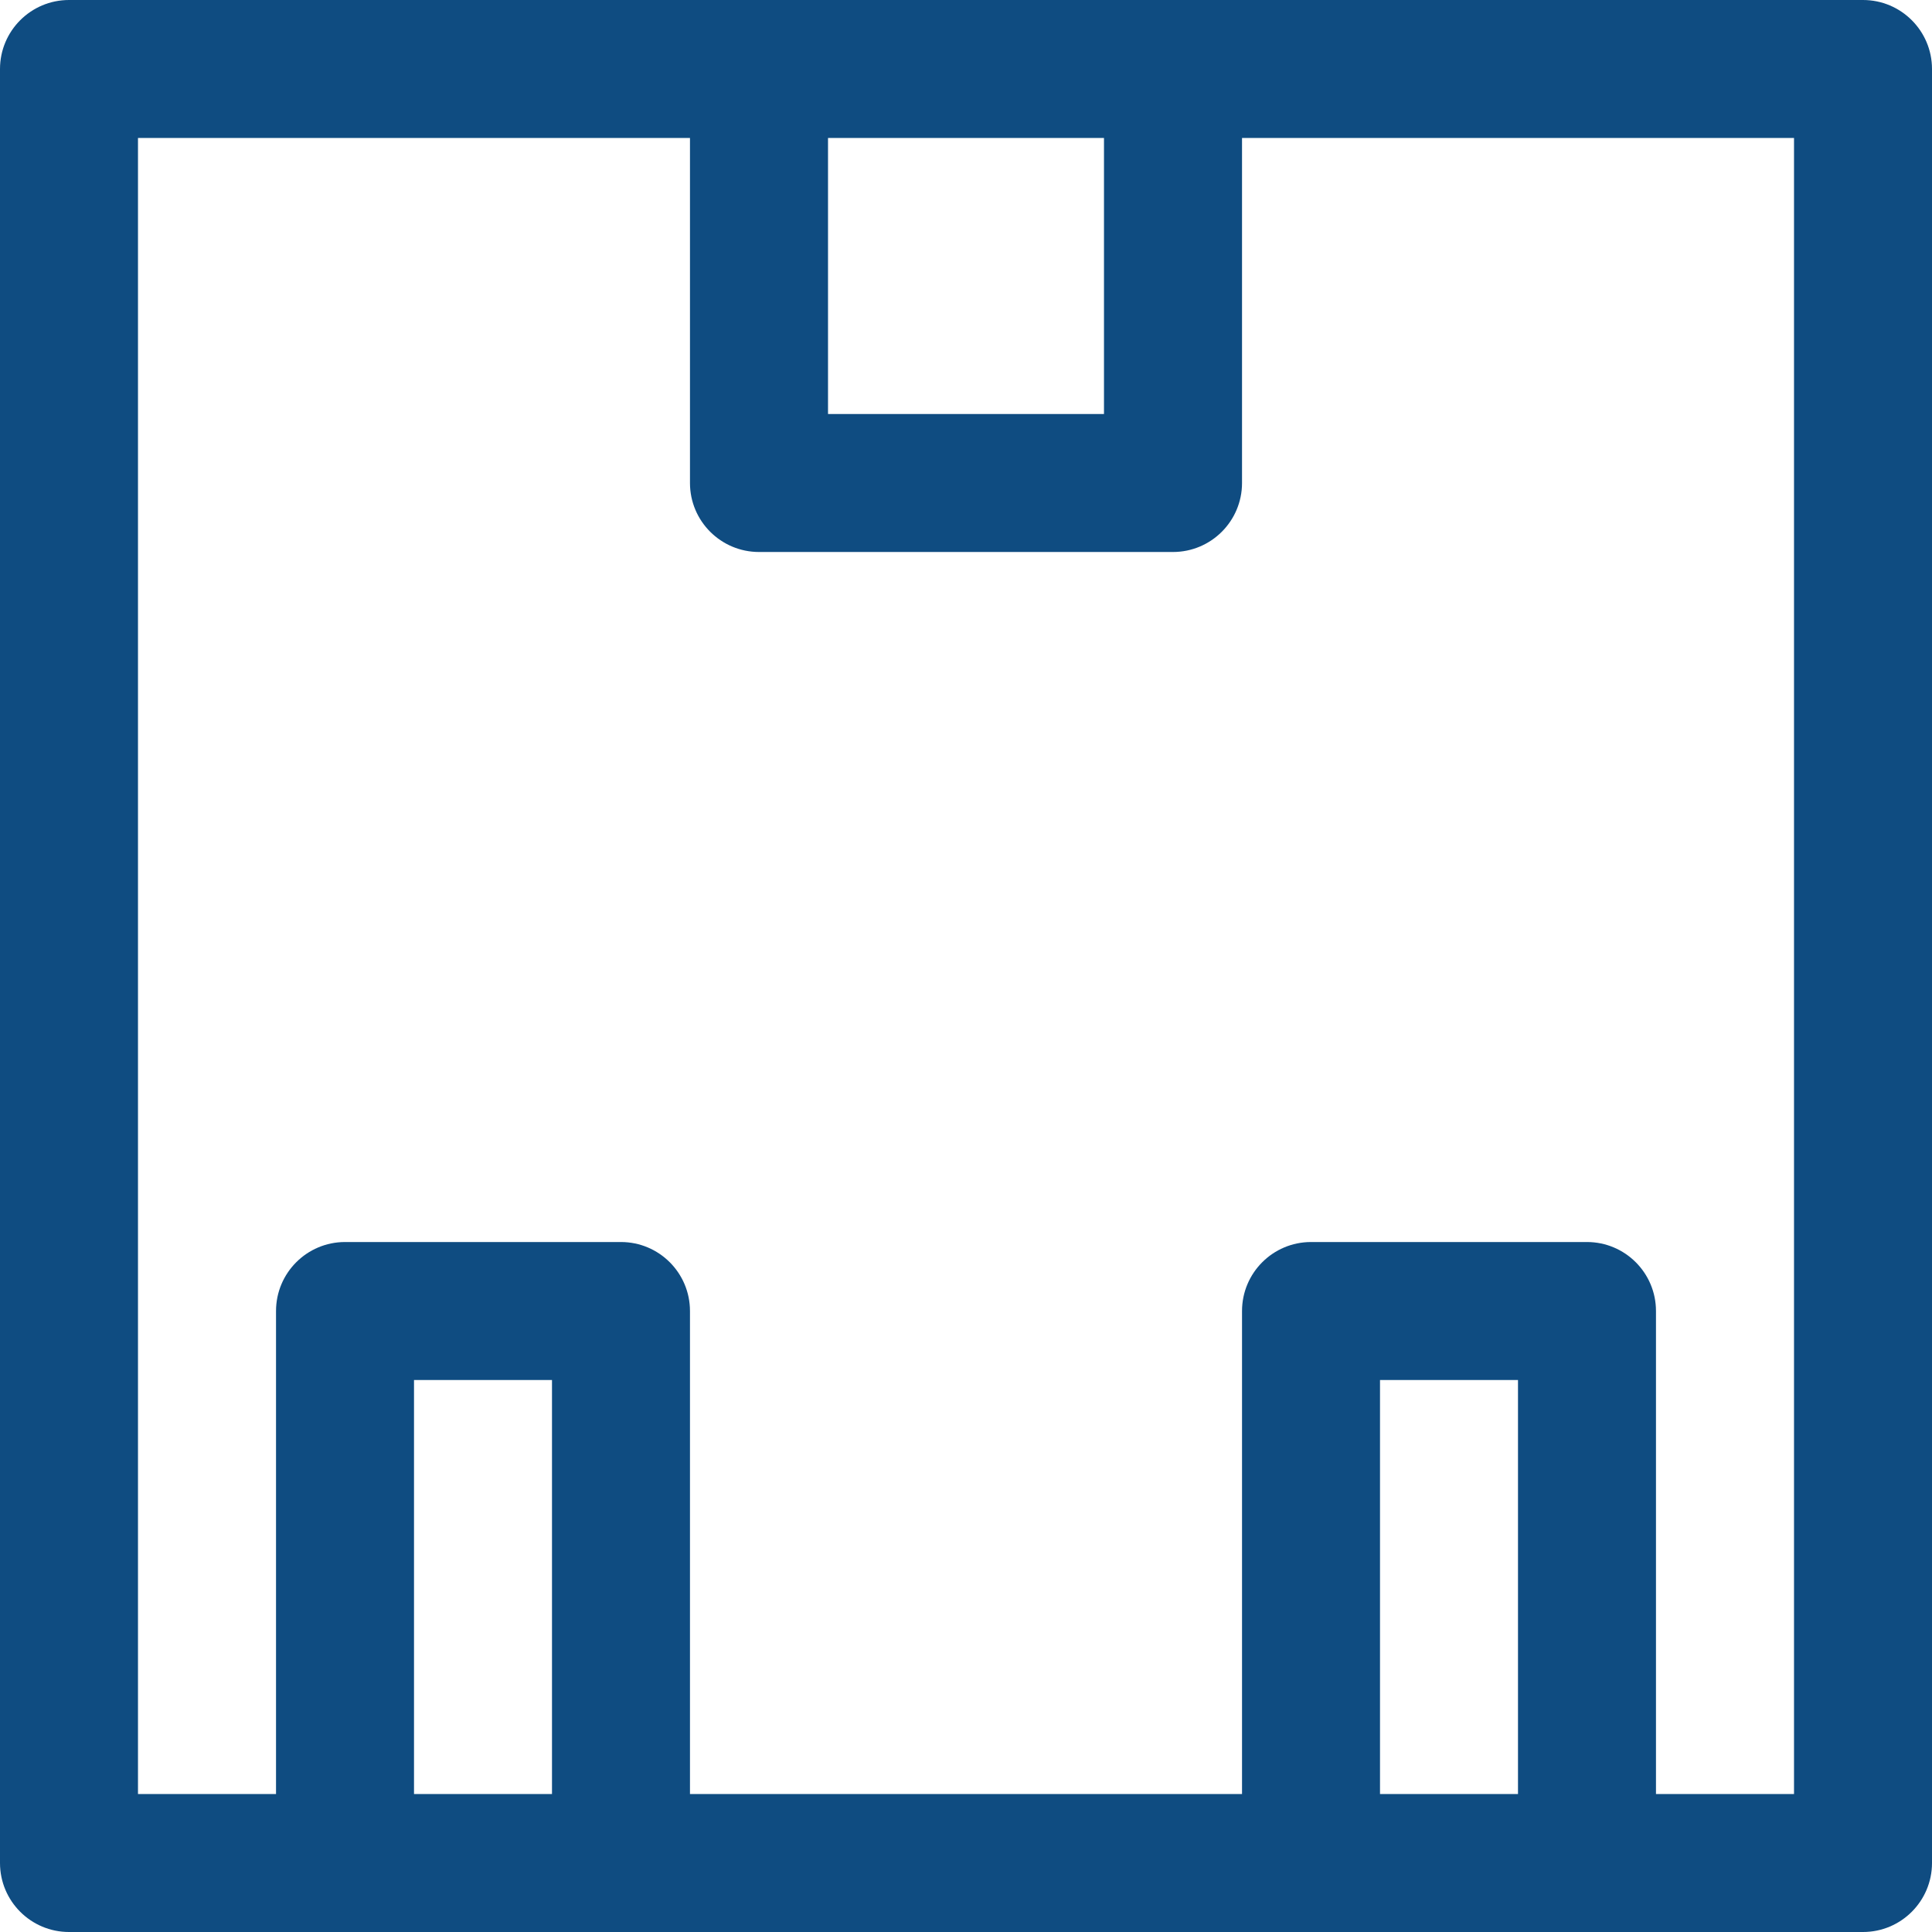 <svg width="31" height="31" viewBox="0 0 31 31" fill="none" xmlns="http://www.w3.org/2000/svg">
    <path d="M29.893 0H1.107C0.496 0 0 0.496 0 1.107V29.893C0 30.504 0.496 31 1.107 31H29.893C30.504 31 31 30.504 31 29.893V1.107C31 0.496 30.504 0 29.893 0ZM13.286 2.214H17.714V6.643H13.286V2.214ZM8.857 28.786H6.643V22.143H8.857V28.786ZM24.357 28.786H22.143V22.143H24.357V28.786ZM28.786 28.786H26.571V21.036C26.571 20.425 26.075 19.929 25.464 19.929H21.036C20.425 19.929 19.929 20.425 19.929 21.036V28.786H11.071V21.036C11.071 20.425 10.575 19.929 9.964 19.929H5.536C4.925 19.929 4.429 20.425 4.429 21.036V28.786H2.214V2.214H11.071V7.75C11.071 8.361 11.567 8.857 12.179 8.857H18.821C19.433 8.857 19.929 8.361 19.929 7.75V2.214H28.786V28.786Z" fill="#0F4C81"/>
</svg>